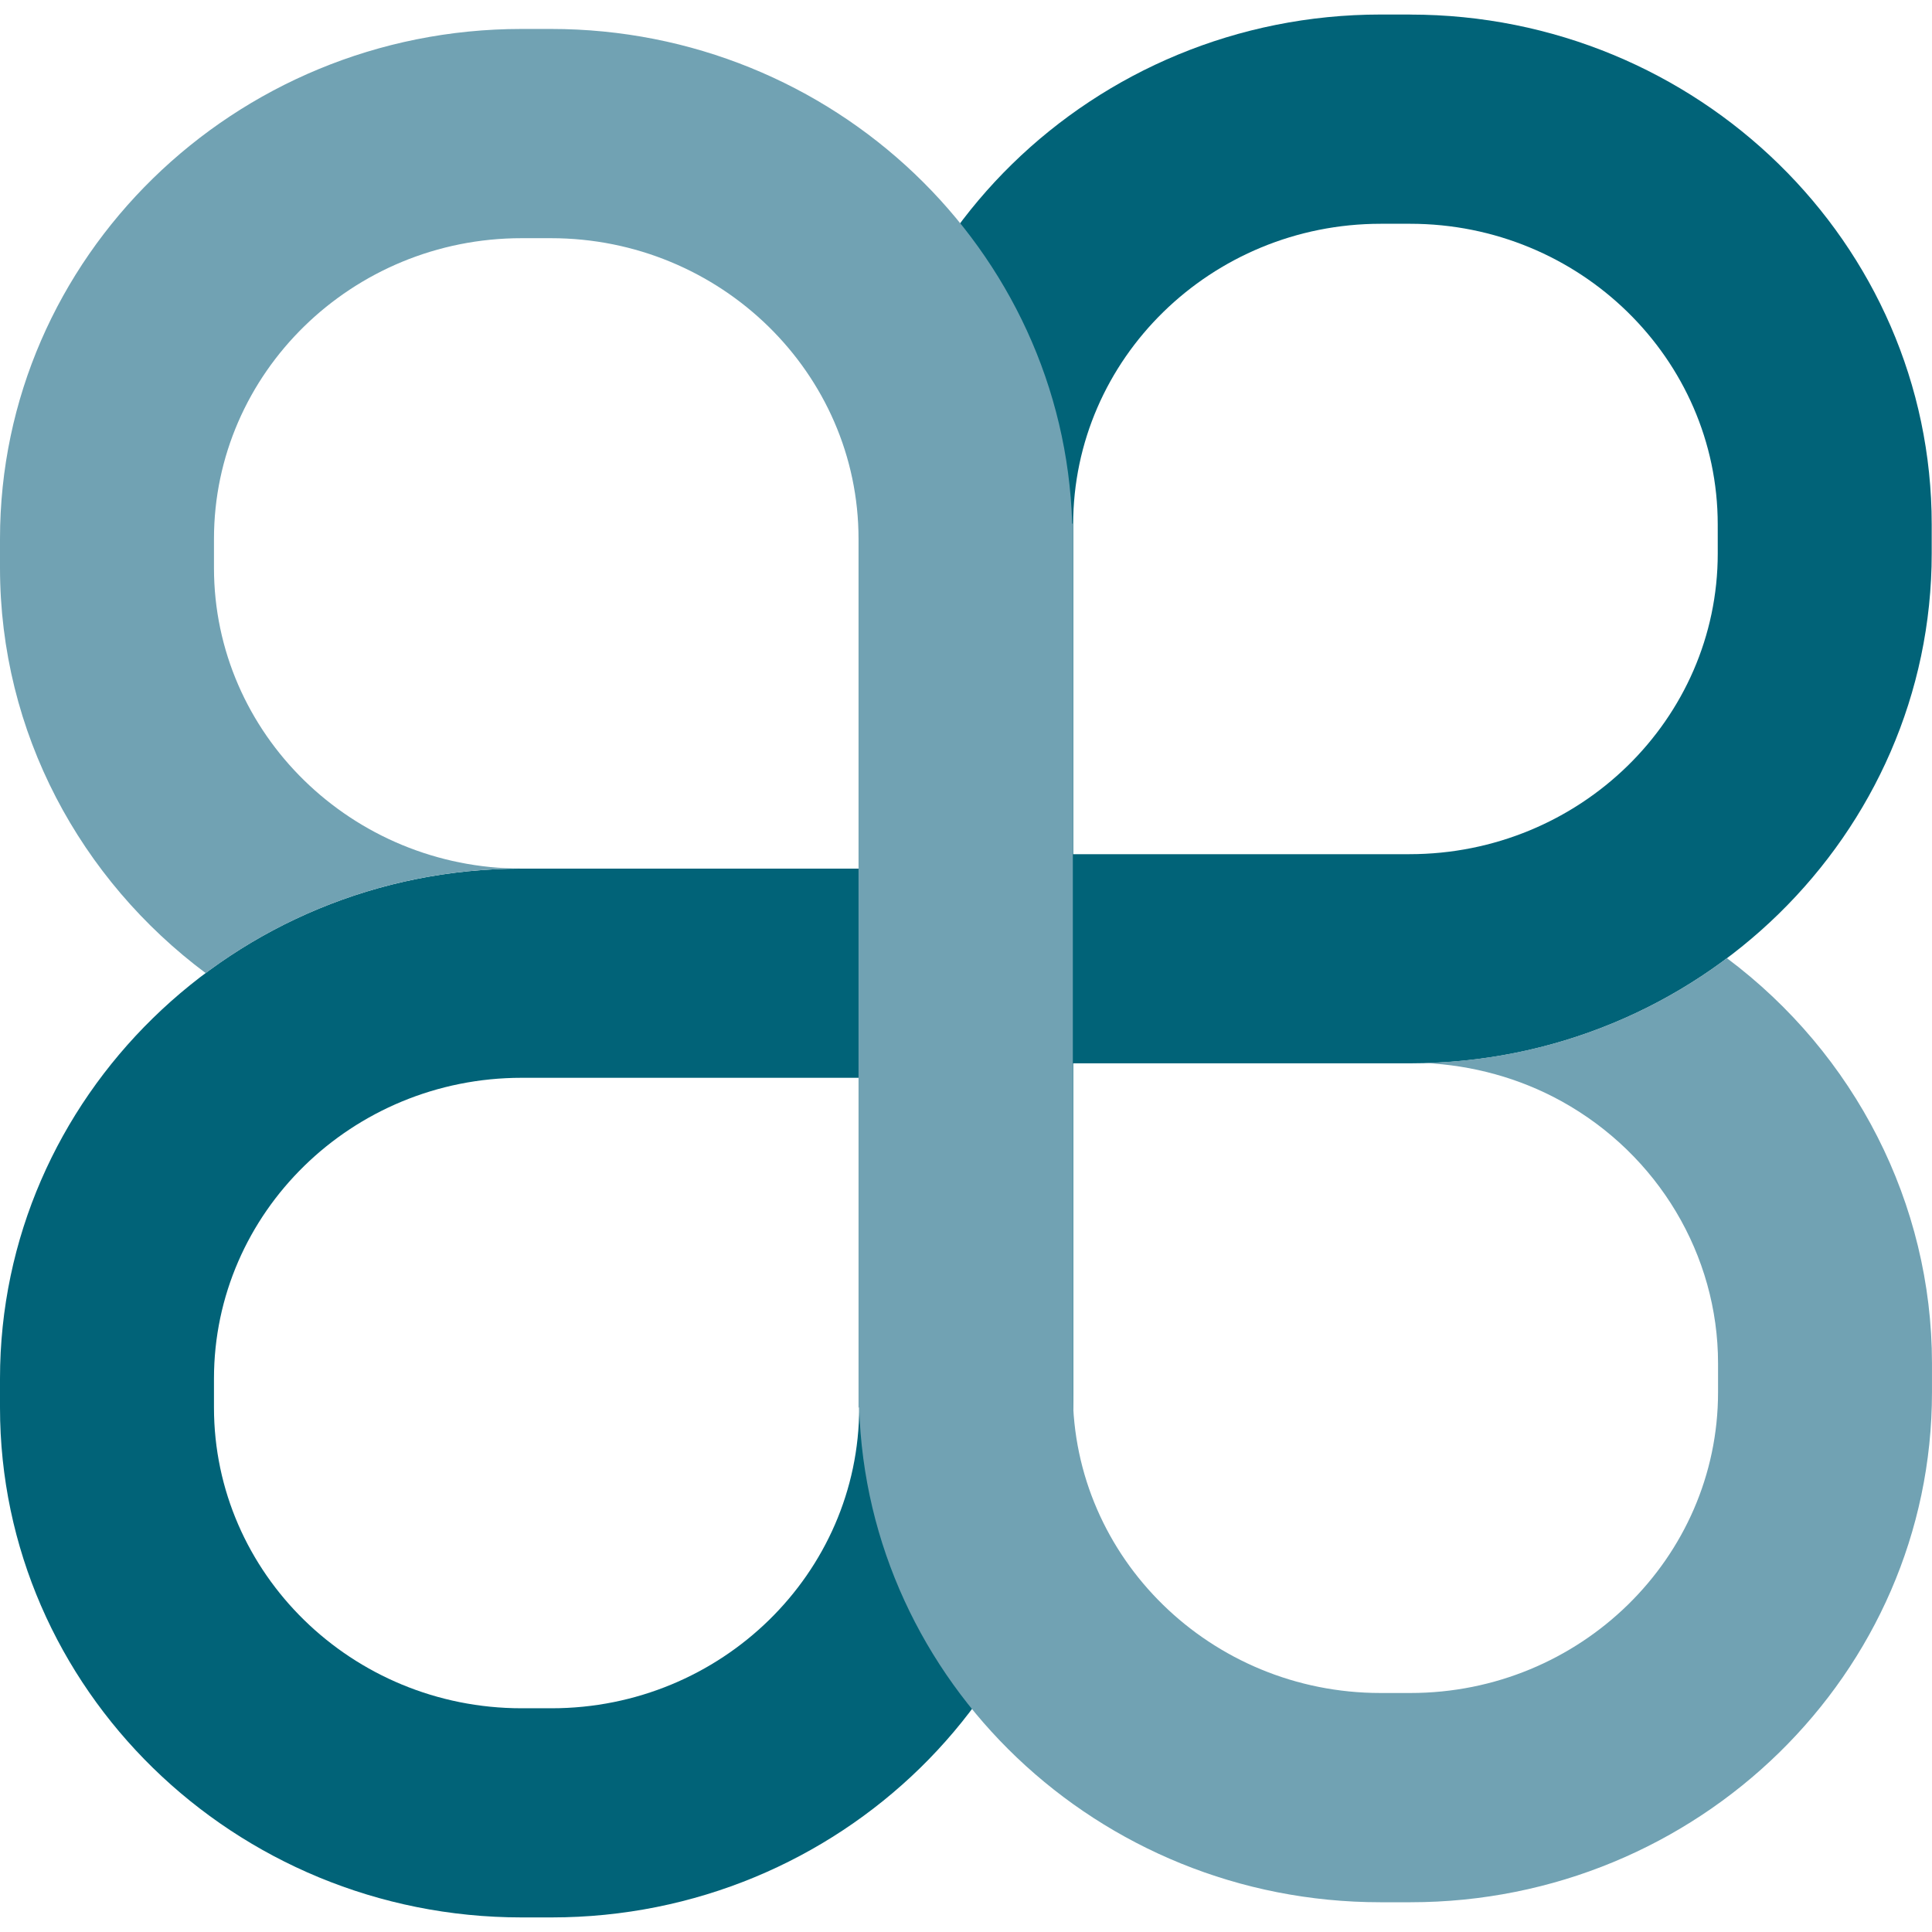 <?xml version="1.0" encoding="UTF-8" standalone="no"?>
<svg
   width="91.699"
   height="91.699"
   viewBox="0 0 91.699 91.699"
   fill="none"
   version="1.1"
   id="svg2"
   sodipodi:docname="favicon.svg"
   inkscape:version="1.3.2 (091e20e, 2023-11-25, custom)"
   inkscape:export-filename="favicon.png"
   inkscape:export-xdpi="2144.0583"
   inkscape:export-ydpi="2144.0583"
   xmlns:inkscape="http://www.inkscape.org/namespaces/inkscape"
   xmlns:sodipodi="http://sodipodi.sourceforge.net/DTD/sodipodi-0.dtd"
   xmlns="http://www.w3.org/2000/svg"
   xmlns:svg="http://www.w3.org/2000/svg">
  <defs
     id="defs2" />
  <sodipodi:namedview
     id="namedview2"
     pagecolor="#ffffff"
     bordercolor="#000000"
     borderopacity="0.25"
     inkscape:showpageshadow="2"
     inkscape:pageopacity="0.0"
     inkscape:pagecheckerboard="0"
     inkscape:deskcolor="#d1d1d1"
     inkscape:zoom="20.333333"
     inkscape:cx="45.983607"
     inkscape:cy="46.5"
     inkscape:window-width="3840"
     inkscape:window-height="2126"
     inkscape:window-x="-11"
     inkscape:window-y="-11"
     inkscape:window-maximized="1"
     inkscape:current-layer="svg2" />
  <path
     d="m 66.929,0.689 h -1.391 c -13.653,0 -24.757,10.858 -24.757,24.202 v 16.336 H 24.757 C 11.104,41.227 0,52.085 0,65.432 v 1.373 c 0,13.347 11.107,24.202 24.757,24.202 h 1.422 c 13.653,0 24.757,-10.858 24.757,-24.202 v -16.336 h 15.992 c 13.653,0 24.757,-10.858 24.757,-24.202 v -1.373 C 91.686,11.547 80.579,0.692 66.929,0.692 Z M 40.78,66.806 c 0,7.87 -6.551,14.274 -14.601,14.274 h -1.422 c -8.05,0 -14.601,-6.404 -14.601,-14.274 v -1.373 c 0,-7.873 6.551,-14.277 14.601,-14.277 h 16.026 v 15.647 z m 40.75,-40.538 c 0,7.87 -6.551,14.274 -14.635,14.274 H 50.936 v -14.962 -0.685 c 0,-7.87 6.551,-14.274 14.601,-14.274 h 1.391 c 8.05,0 14.601,6.404 14.601,14.274 z"
     fill="#016378"
     id="path1" />
  <path
     d="m 81.97,45.473 c -4.005,3.005 -8.975,4.838 -14.367,4.981 2.288,0.103 4.526,0.718 6.51,1.814 4.584,2.532 7.431,7.301 7.431,12.44 v 1.373 c 0,7.87 -6.551,14.274 -14.601,14.274 h -1.422 c -8.05,0 -14.601,-6.404 -14.601,-14.274 V 24.855 H 50.889 C 50.496,11.842 39.551,1.374 26.149,1.374 H 24.757 C 11.104,1.374 0,12.232 0,25.576 v 1.373 c 0,7.837 3.832,14.81 9.763,19.238 4.164,-3.111 9.36,-4.961 14.994,-4.961 -8.05,0 -14.601,-6.404 -14.601,-14.274 v -1.373 c 0,-7.87 6.551,-14.274 14.601,-14.274 h 1.391 c 8.05,0 14.601,6.404 14.601,14.274 v 41.227 h 0.03 c 0.393,13.013 11.338,23.481 24.74,23.481 h 1.422 c 13.653,0 24.757,-10.858 24.757,-24.202 v -1.373 c 0,-7.589 -3.66,-14.691 -9.733,-19.235 z"
     fill="#71a2b3"
     id="path2" />
</svg>
